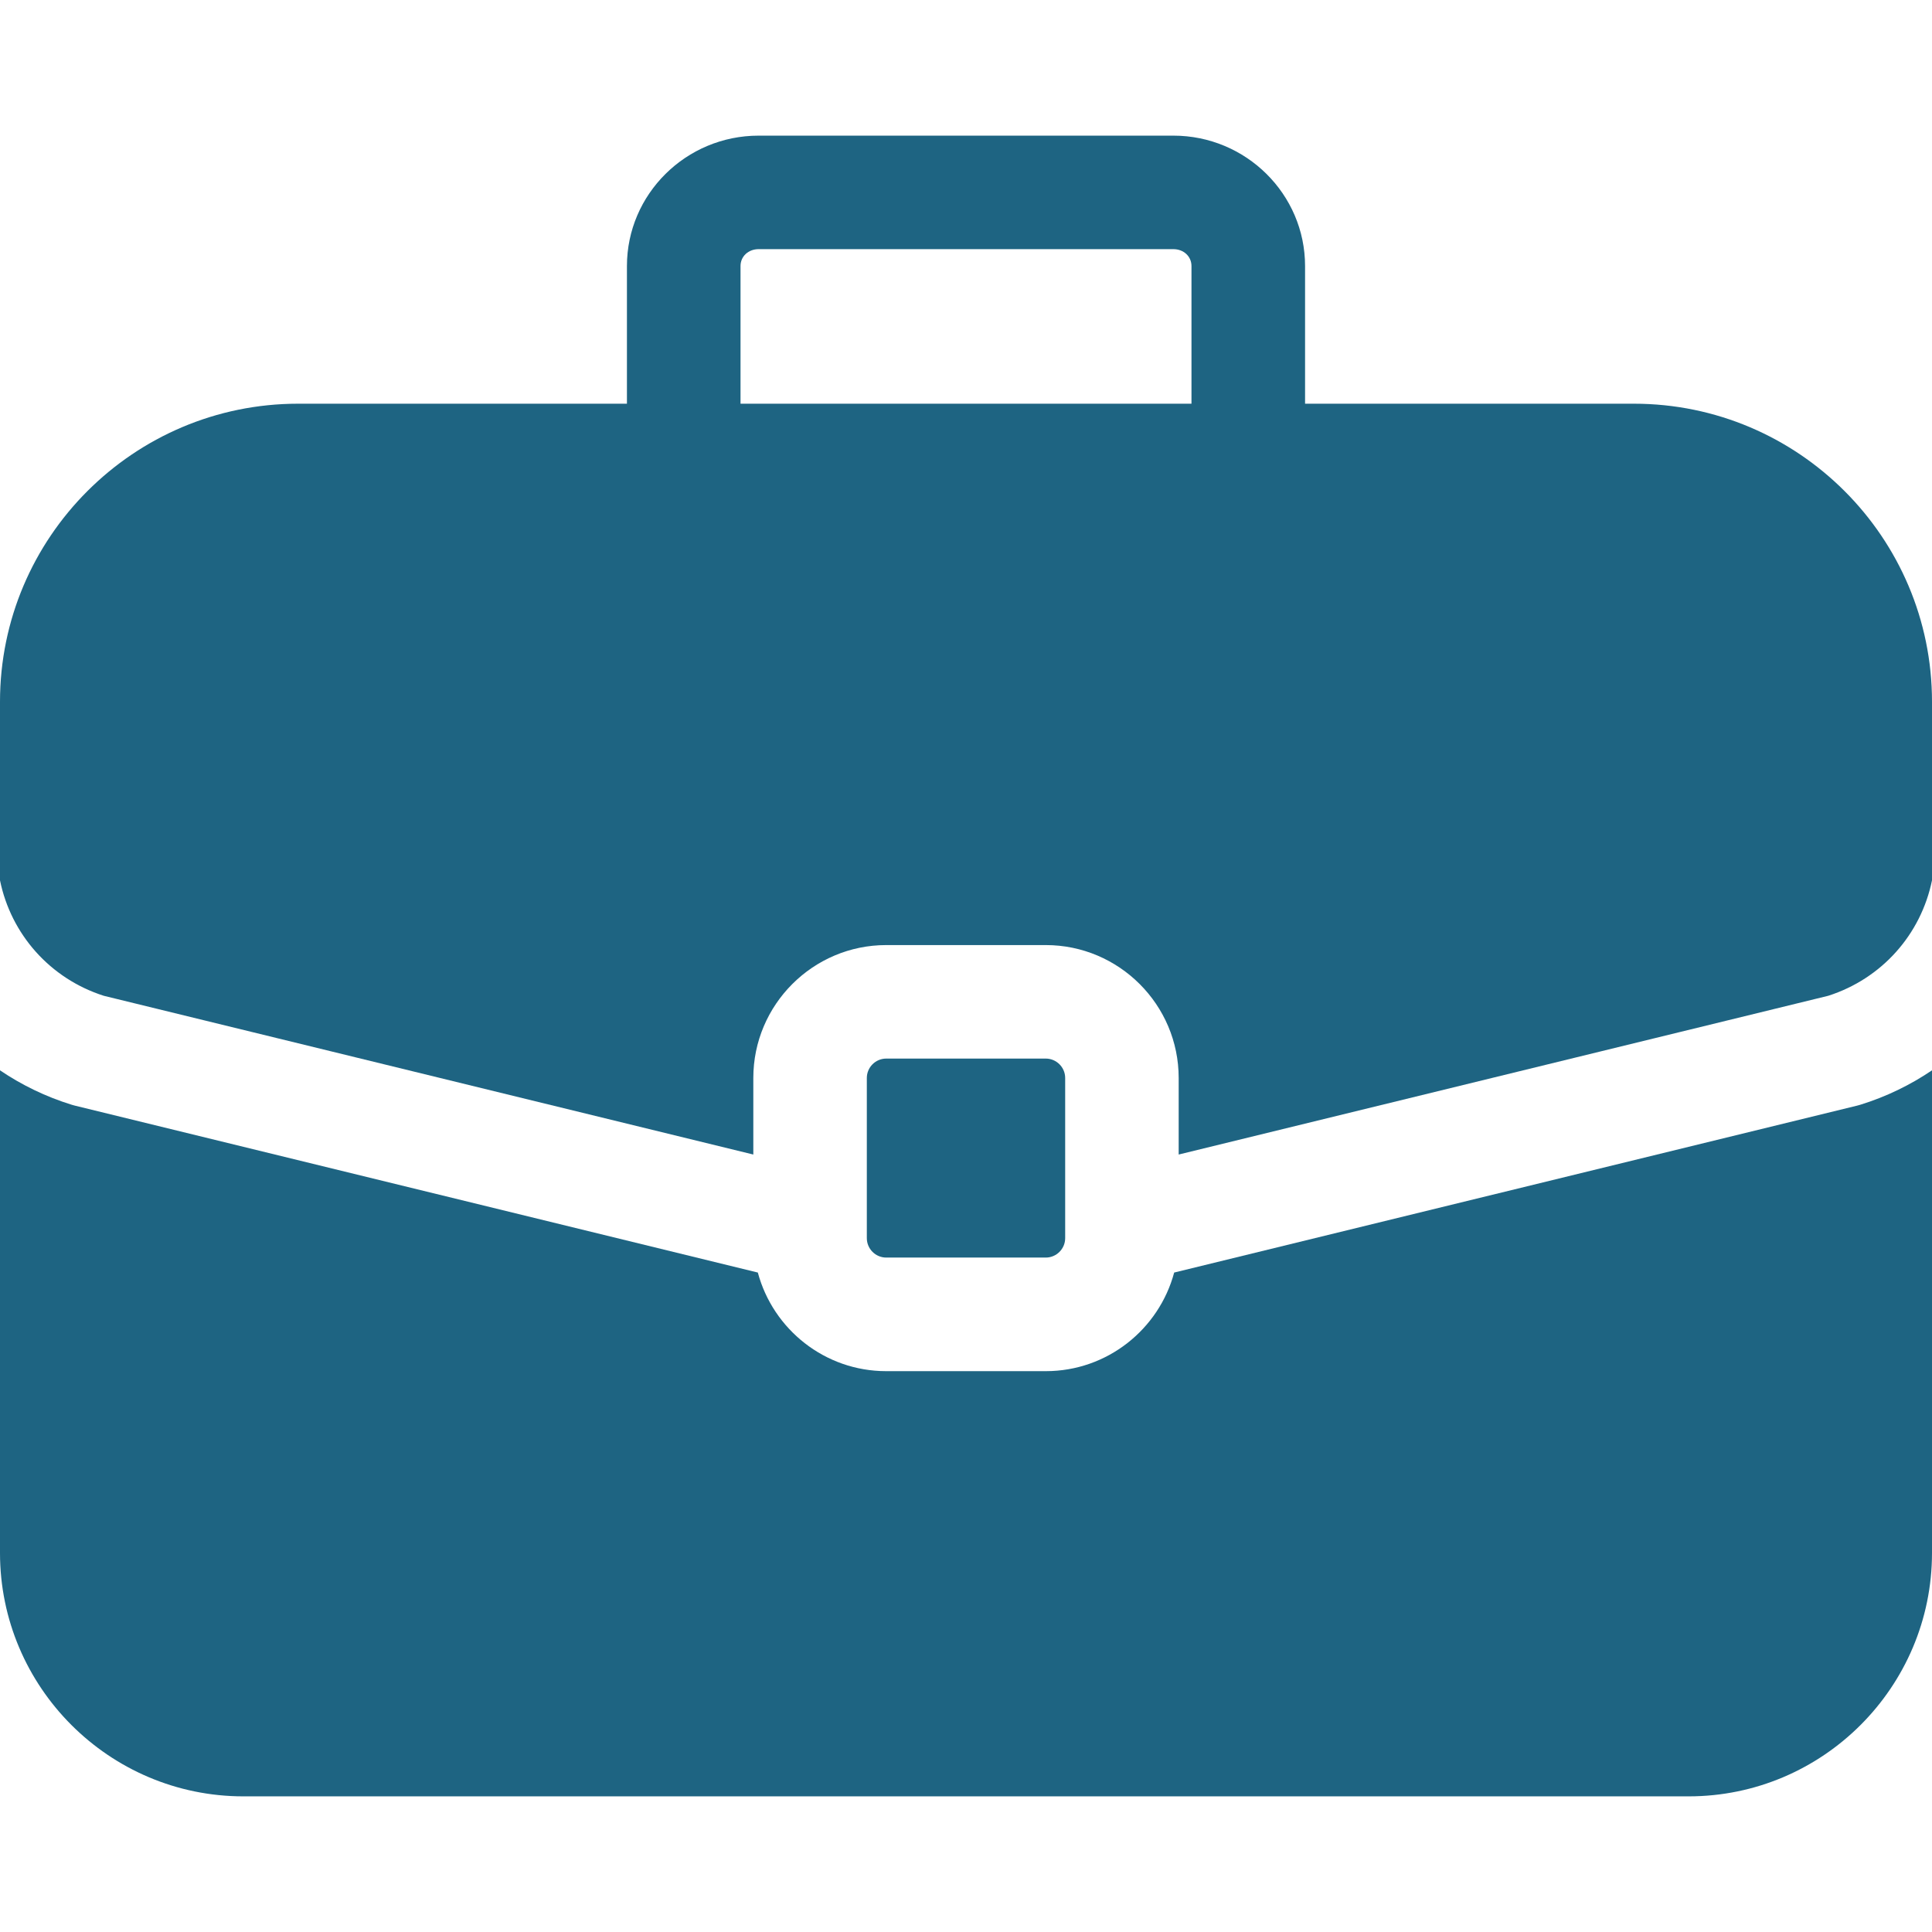 <svg width="24" height="24" viewBox="0 0 24 24" fill="none" xmlns="http://www.w3.org/2000/svg">
<path d="M12.991 13.15H11.009C10.877 13.15 10.768 13.258 10.768 13.391V15.381C10.768 15.514 10.877 15.622 11.009 15.622H12.991C13.123 15.622 13.232 15.514 13.232 15.381V13.391C13.232 13.258 13.123 13.15 12.991 13.15Z" fill="#1E6482"/>
<path d="M20.297 5.015H16.212V3.305C16.212 2.412 15.478 1.685 14.576 1.685H9.424C8.522 1.685 7.788 2.412 7.788 3.305V5.015H3.703C1.661 5.015 0 6.676 0 8.717V10.936C0.137 11.606 0.621 12.156 1.289 12.37L9.358 14.342V13.391C9.358 12.481 10.099 11.74 11.009 11.74H12.991C13.901 11.74 14.642 12.481 14.642 13.391V14.342L22.711 12.37C23.379 12.156 23.863 11.606 24 10.936V8.717C24 6.676 22.339 5.015 20.297 5.015ZM14.801 5.015H9.199V3.305C9.199 3.185 9.296 3.095 9.424 3.095H14.576C14.704 3.095 14.801 3.185 14.801 3.305V5.015Z" fill="#1E6482"/>
<path d="M23.108 13.724C23.095 13.728 23.081 13.732 23.068 13.735L14.586 15.808C14.397 16.513 13.754 17.033 12.991 17.033H11.009C10.246 17.033 9.603 16.513 9.414 15.808L0.932 13.735C0.919 13.732 0.905 13.728 0.892 13.724C0.568 13.624 0.269 13.478 0 13.296V19.291C0 20.958 1.357 22.315 3.024 22.315H20.976C22.643 22.315 24 20.958 24 19.291V13.296C23.731 13.478 23.432 13.624 23.108 13.724Z" fill="#1E6482"/>
</svg>

